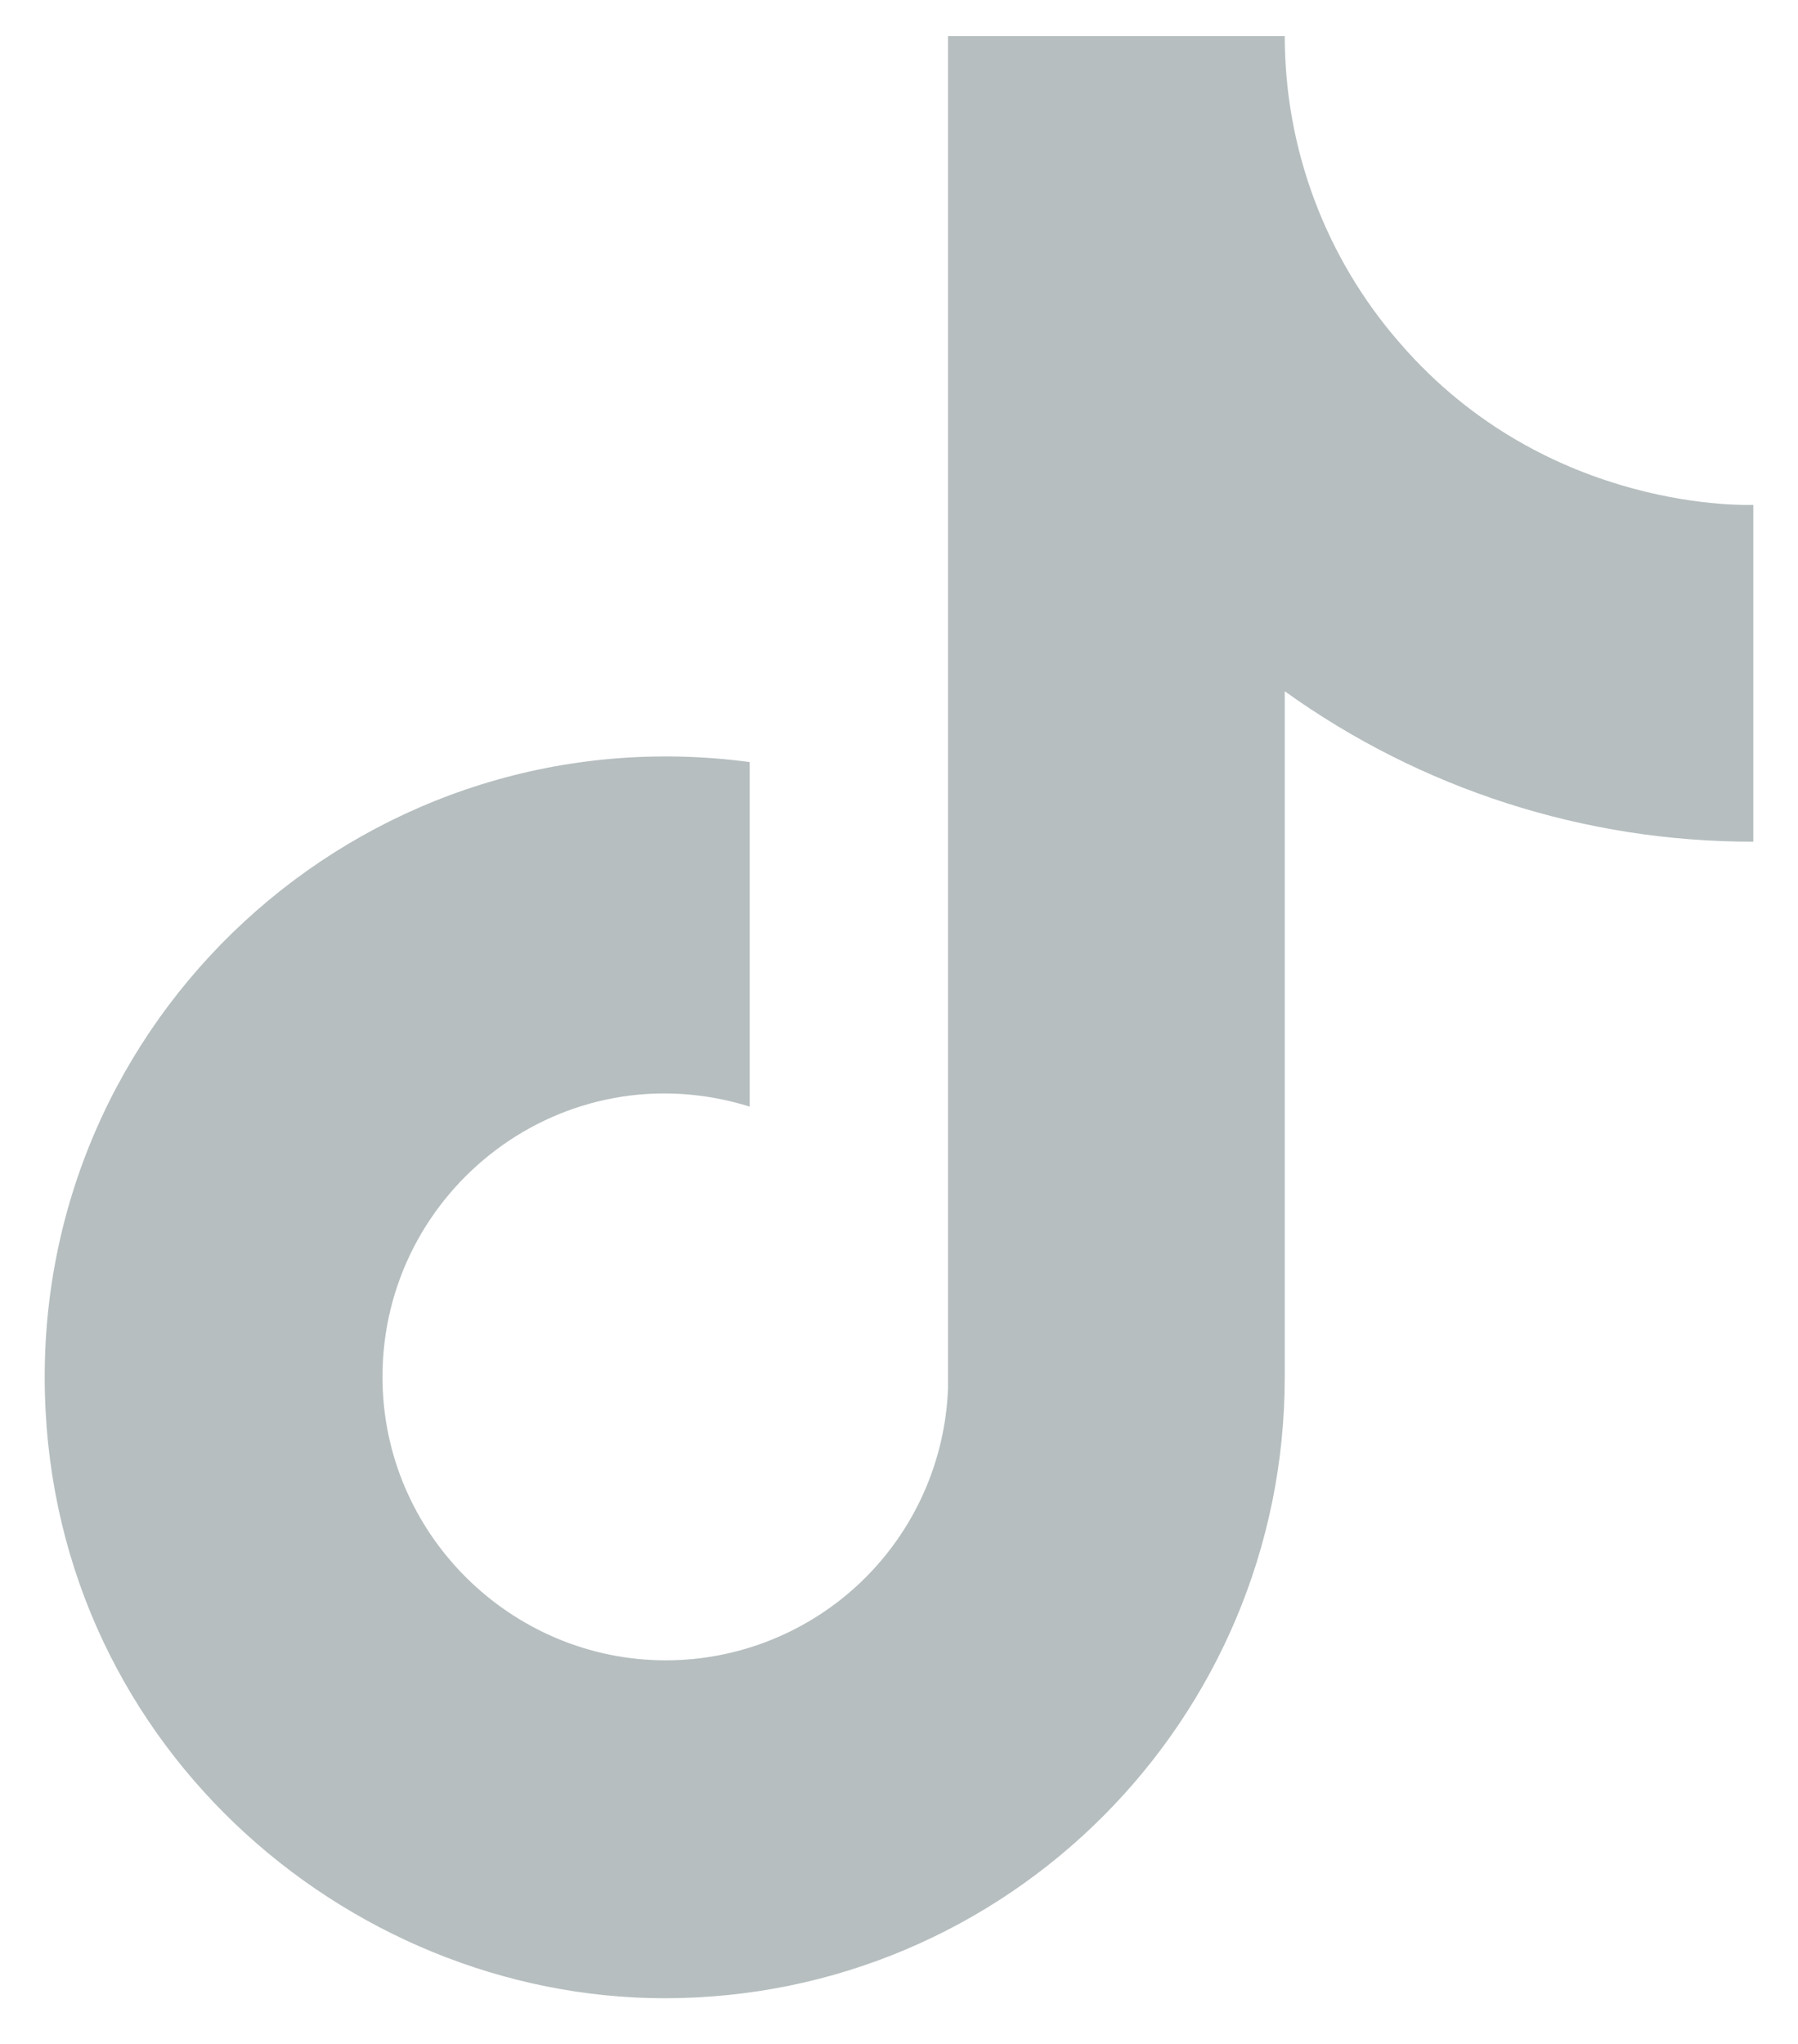<svg xmlns="http://www.w3.org/2000/svg" width="22" height="25" viewBox="0 0 22 25" fill="none">
<path d="M17.133 4.201C16.222 3.161 15.72 1.825 15.72 0.441H11.6V16.975C11.568 17.869 11.191 18.717 10.546 19.339C9.902 19.96 9.042 20.308 8.147 20.308C6.253 20.308 4.68 18.761 4.68 16.841C4.68 14.548 6.893 12.828 9.173 13.535V9.321C4.573 8.708 0.547 12.281 0.547 16.841C0.547 21.281 4.227 24.441 8.133 24.441C12.32 24.441 15.72 21.041 15.72 16.841V8.455C17.391 9.655 19.396 10.298 21.453 10.295V6.175C21.453 6.175 18.947 6.295 17.133 4.201Z" fill="#B6BEBF"/>
</svg>